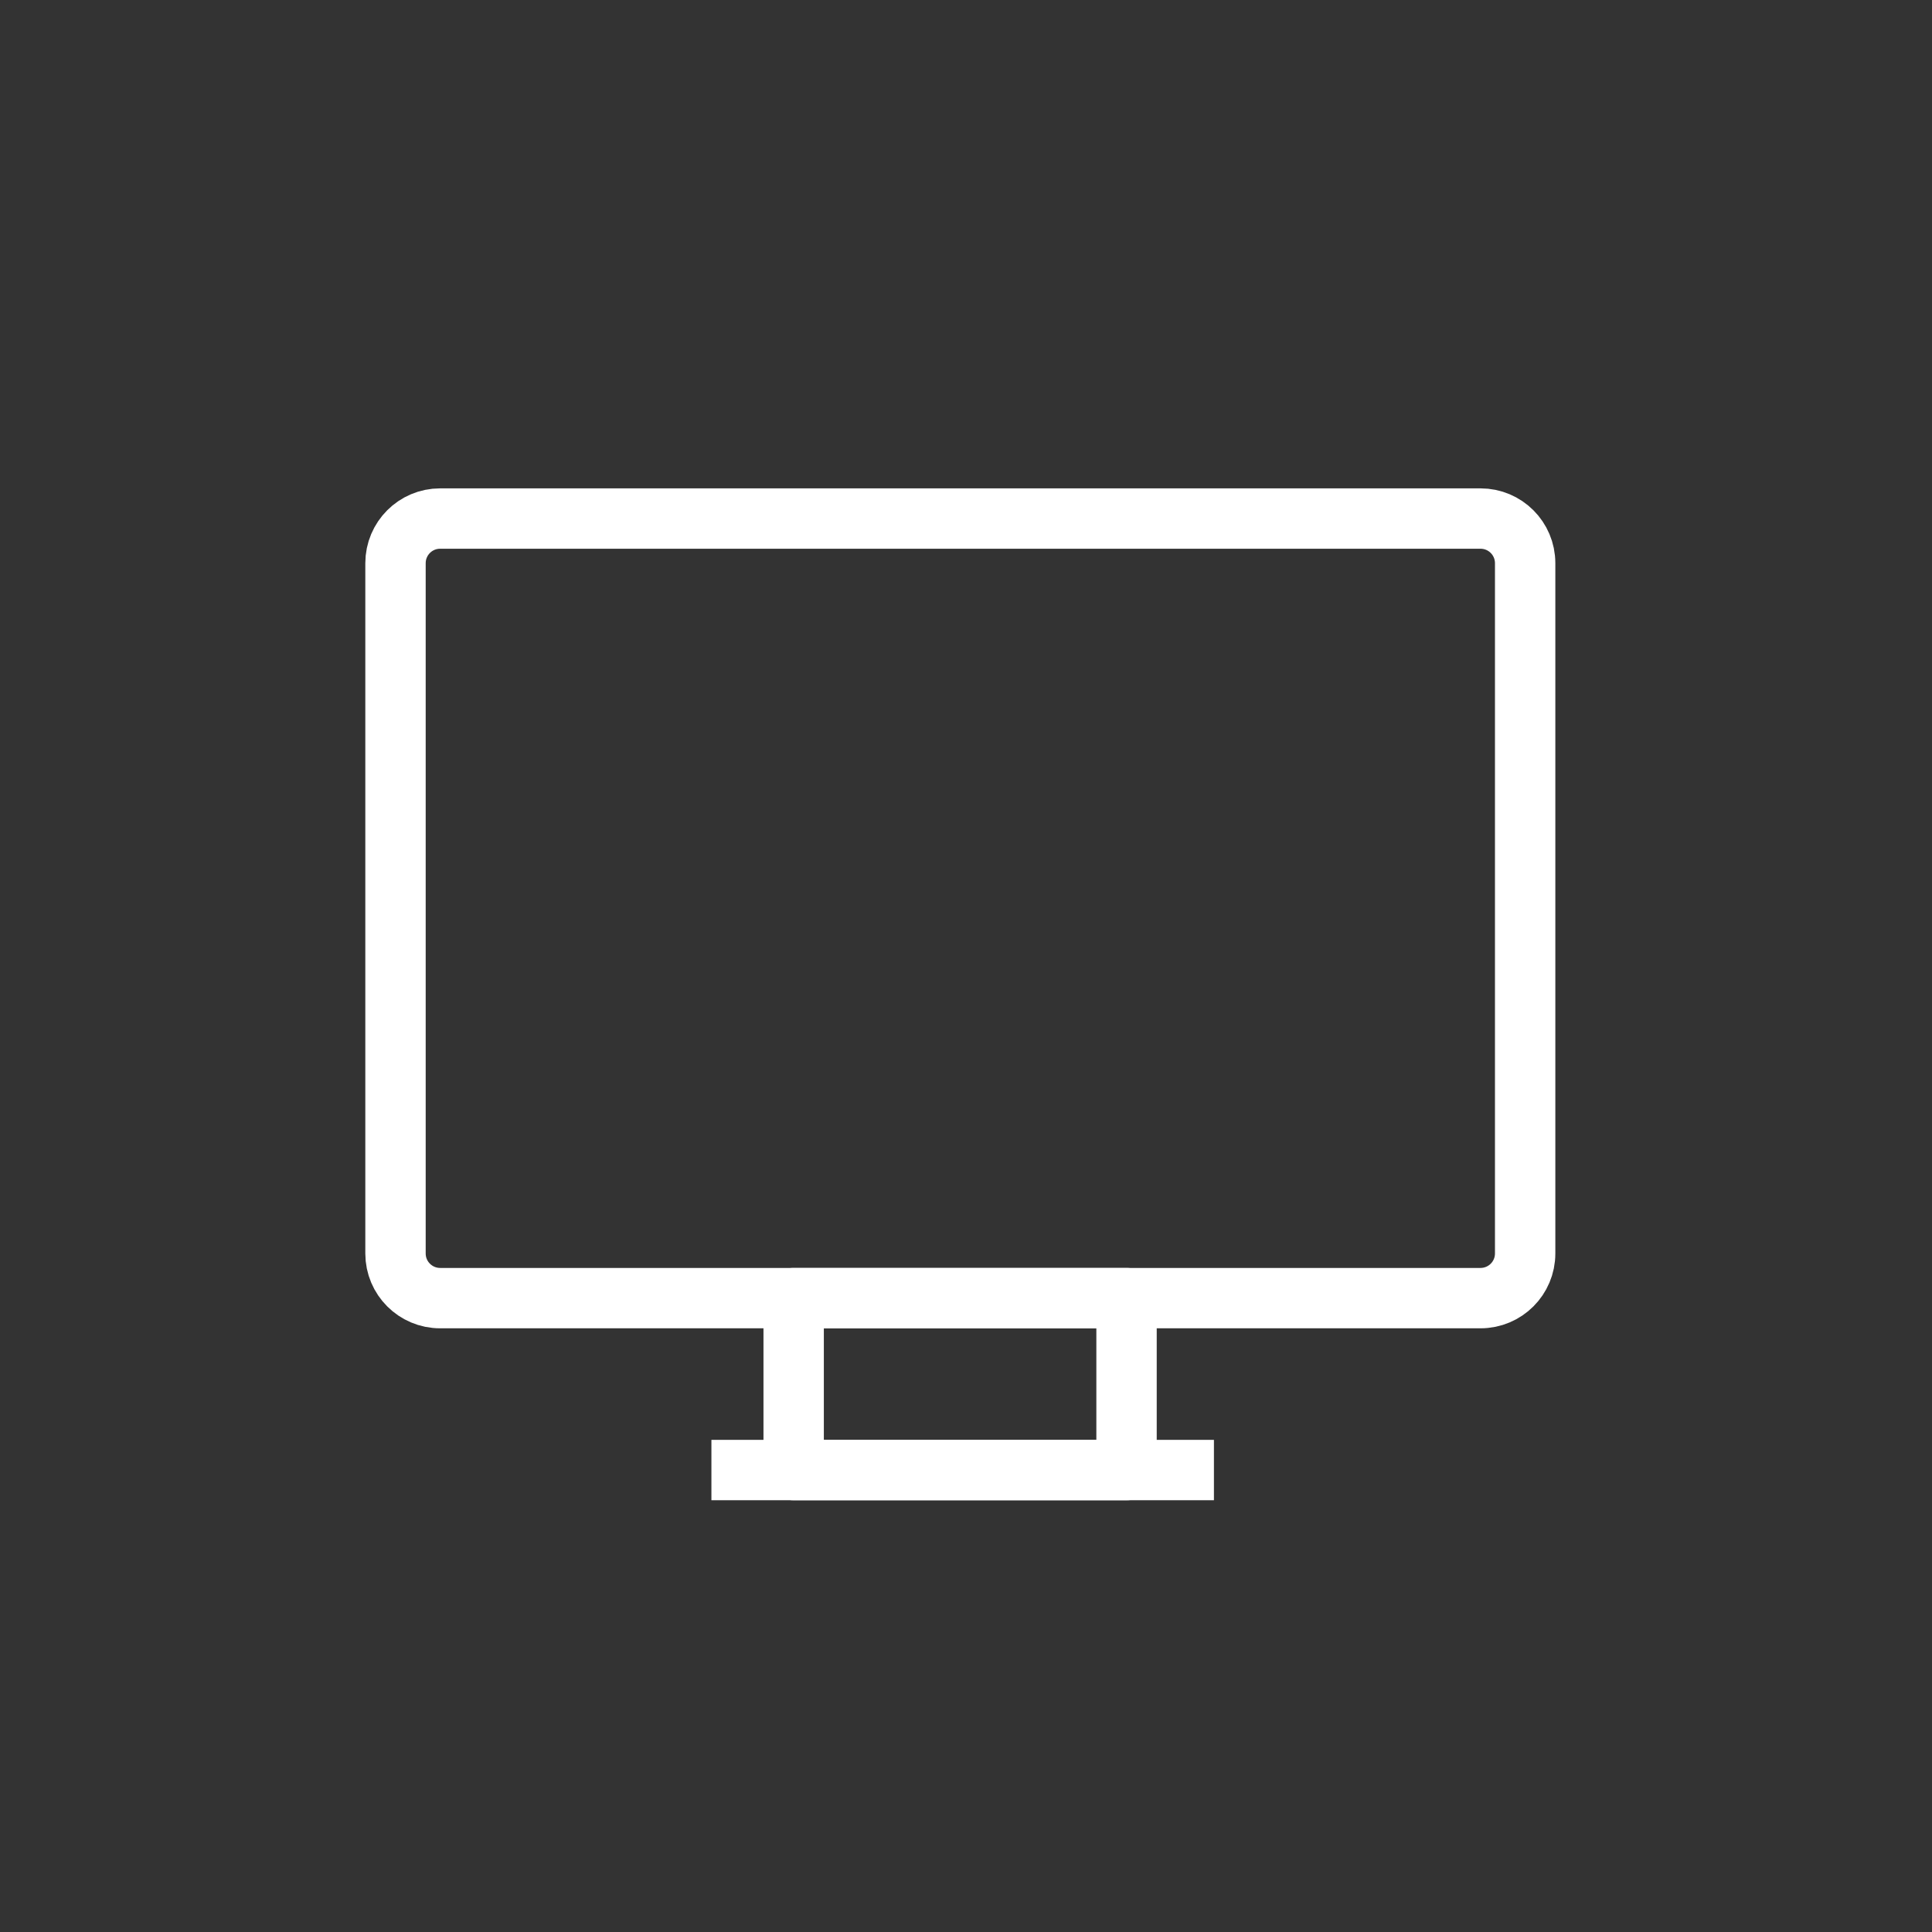 <svg width="128" height="128" viewBox="0 0 128 128" fill="none" xmlns="http://www.w3.org/2000/svg">
<rect x="0" y="0" width="128" height="128" fill="#333333" stroke="none"/>
<path d="M74.636 86.004H52.582V97.396H74.636V86.004Z" stroke="white" stroke-width="4" stroke-linecap="round" stroke-linejoin="round"/>
<path d="M47.133 97.394H80.426" stroke="white" stroke-width="4" stroke-miterlimit="10"/>
<path d="M98.088 34.355H29.16C27.527 34.355 26.203 35.679 26.203 37.312V83.047C26.203 84.68 27.527 86.004 29.16 86.004H98.088C99.721 86.004 101.045 84.68 101.045 83.047V37.312C101.045 35.679 99.721 34.355 98.088 34.355Z" stroke="white" stroke-width="4" stroke-linecap="round" stroke-linejoin="round"/>
</svg>
